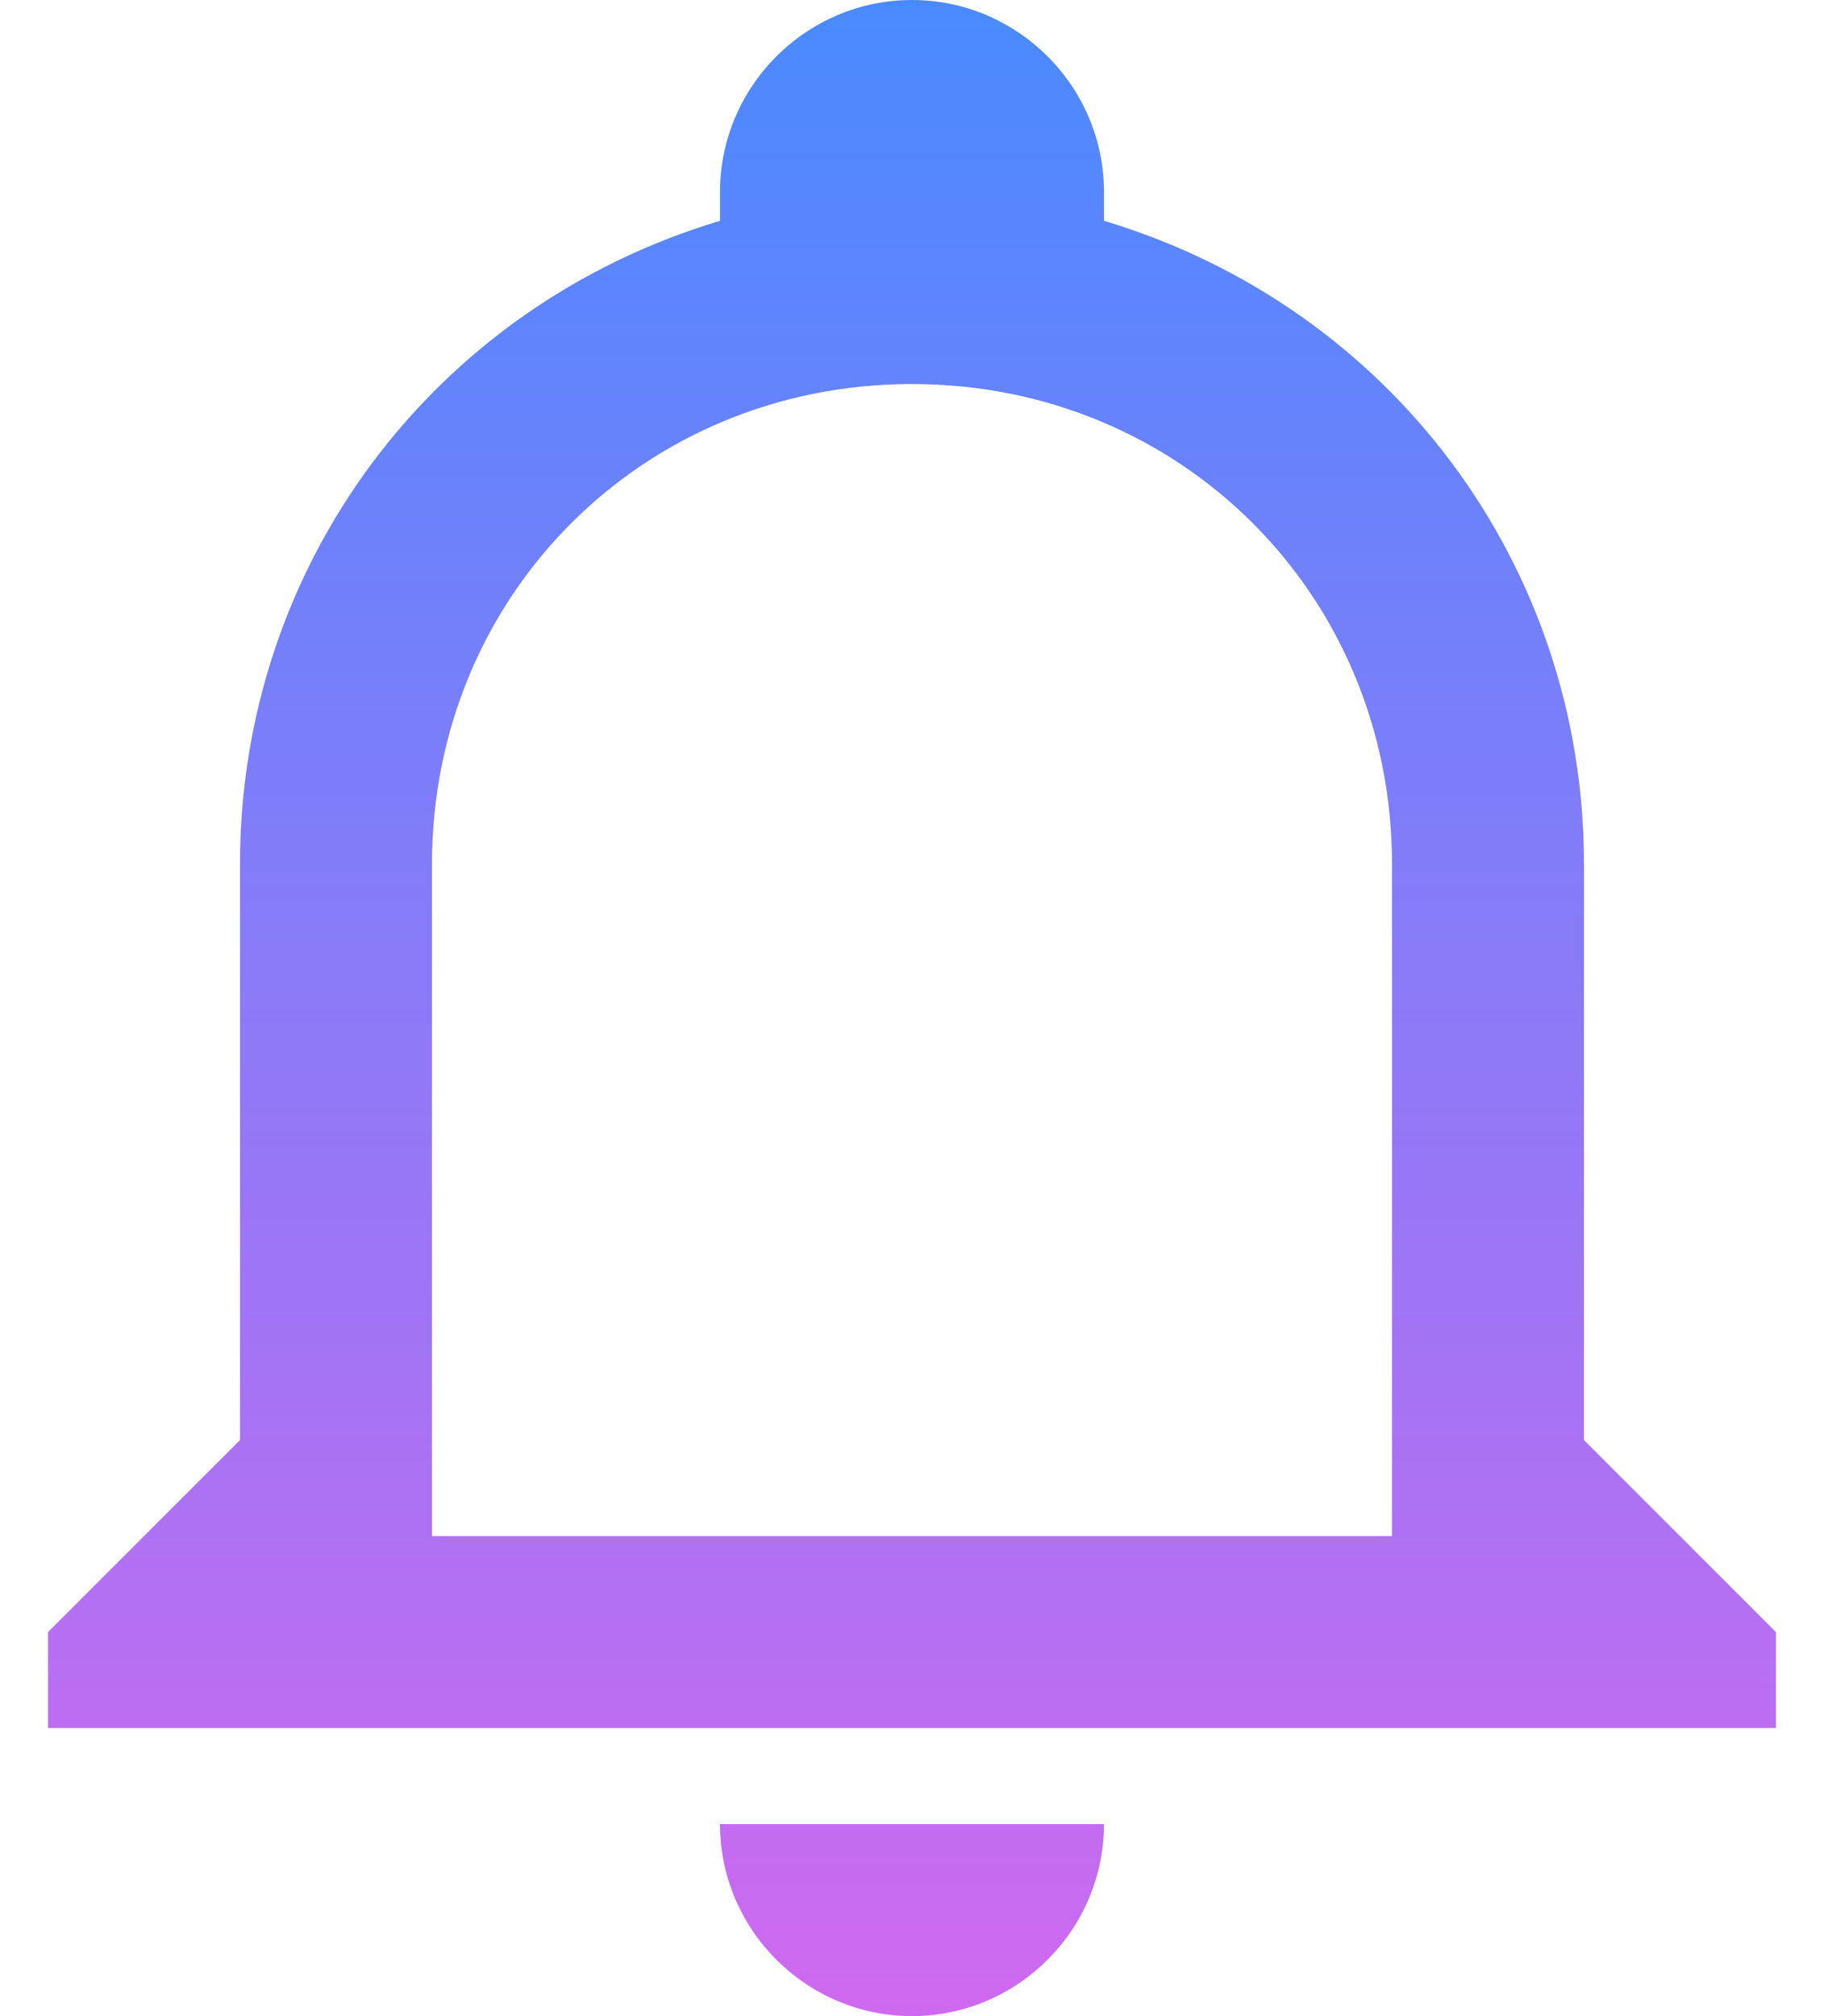 <svg width="19" height="21" viewBox="0 0 19 21" fill="none" xmlns="http://www.w3.org/2000/svg">
<path d="M7.5 19H11.5C11.5 20.1 10.6 21 9.5 21C8.4 21 7.5 20.1 7.5 19ZM18.5 17V18H0.5V17L2.5 15V9C2.5 5.9 4.5 3.2 7.5 2.3V2C7.5 0.9 8.4 0 9.5 0C10.6 0 11.5 0.9 11.5 2V2.3C14.5 3.2 16.5 5.9 16.5 9V15L18.5 17ZM14.5 9C14.5 6.2 12.3 4 9.5 4C6.7 4 4.5 6.2 4.5 9V16H14.5V9Z" fill="url(#paint0_linear_643_20509)"/>
<defs>
<linearGradient id="paint0_linear_643_20509" x1="9.5" y1="0" x2="9.5" y2="21" gradientUnits="userSpaceOnUse">
<stop stop-color="#4A8AFF"/>
<stop offset="1" stop-color="#CF69EF"/>
</linearGradient>
</defs>
</svg>
